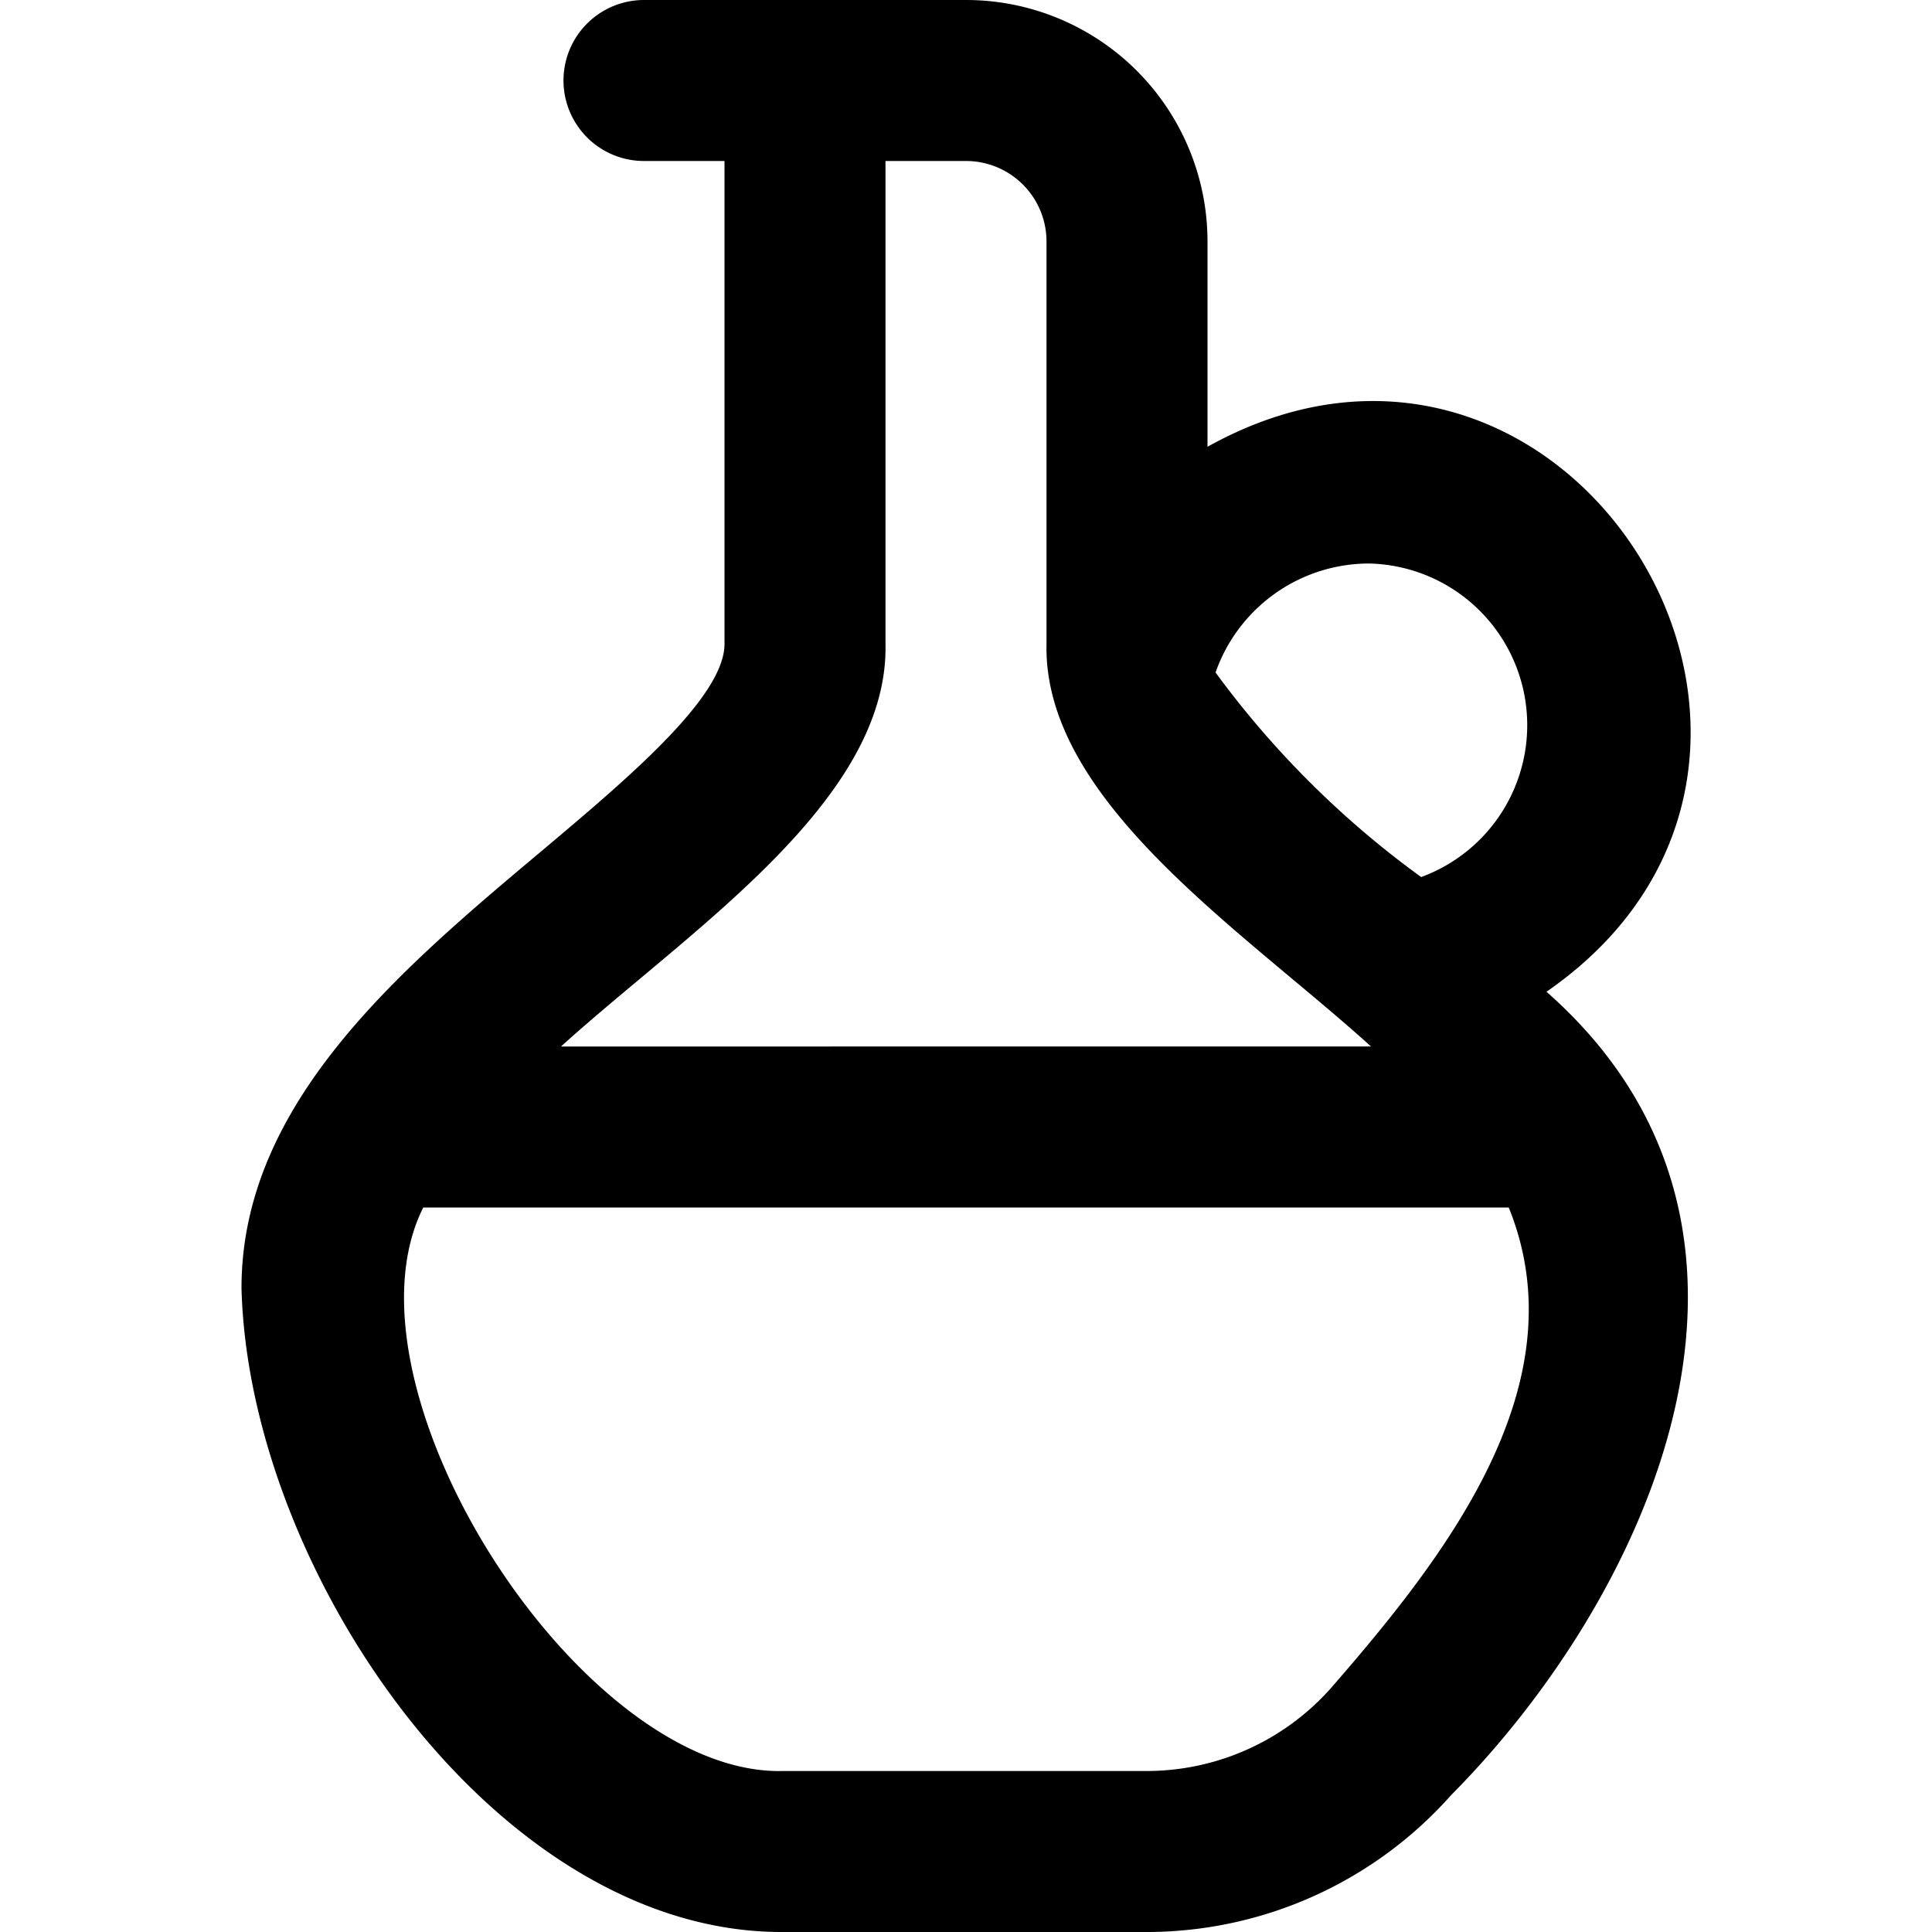 <?xml version="1.0" encoding="UTF-8"?>
<svg xmlns="http://www.w3.org/2000/svg" id="Layer_1" data-name="Layer 1" viewBox="0 0 24 24" width="512" height="512"><path d="M19.211,12.32c4.205-2.912.264-9.264-4.211-6.77V3a3,3,0,0,0-3-3H8A1,1,0,0,0,8,2H9V8c0,.661-1.212,1.68-2.281,2.579C4.976,12.044,3,13.7,3,16c.089,3.525,3.167,8.02,6.732,8h4.536a5.059,5.059,0,0,0,3.758-1.7C20.506,19.8,22.573,15.281,19.211,12.32ZM17,7a2.009,2.009,0,0,1,.654,3.895A11.634,11.634,0,0,1,15.1,8.354,2.023,2.023,0,0,1,17,7ZM11,8V2h1a1,1,0,0,1,1,1V8c-.041,1.955,2.447,3.563,4.031,5H6.969C8.554,11.563,11.041,9.955,11,8Zm5.536,12.967A3.061,3.061,0,0,1,14.268,22H9.732c-2.519.07-5.6-4.759-4.474-7H18.742C19.634,17.2,17.948,19.345,16.536,20.967Z"/></svg>
